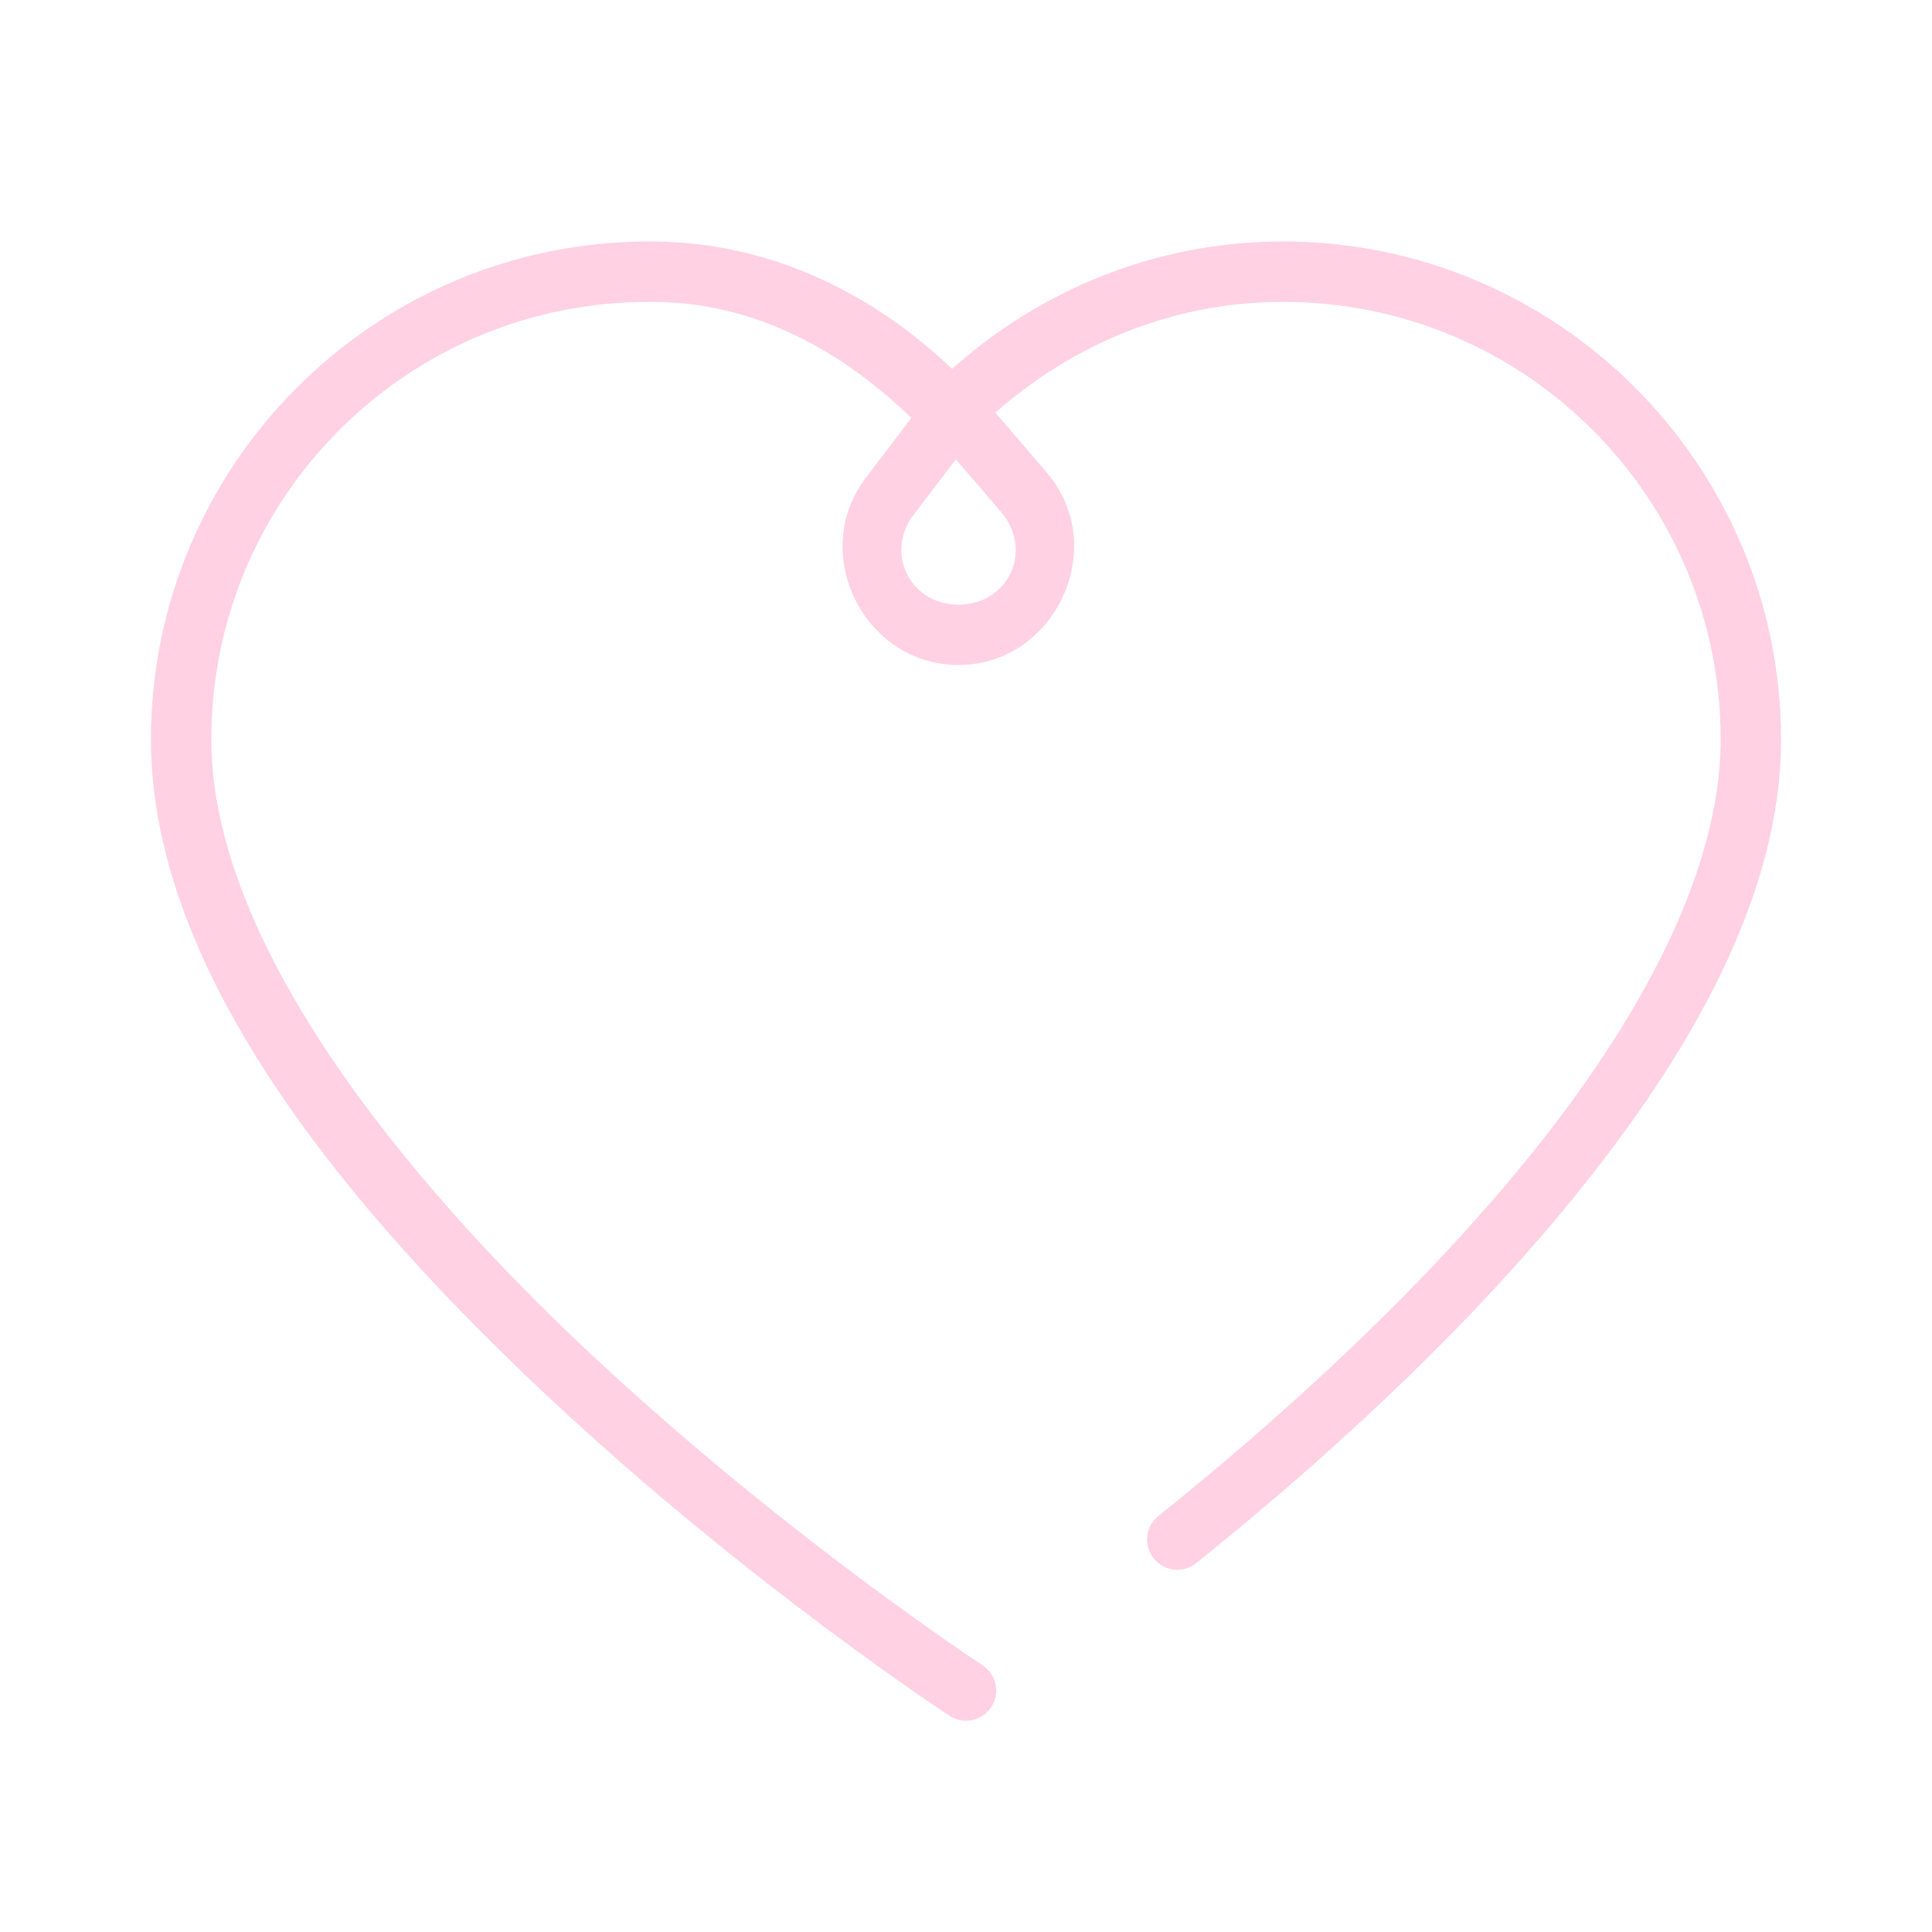 <svg xmlns="http://www.w3.org/2000/svg" xmlns:xlink="http://www.w3.org/1999/xlink" viewBox="0,0,256,256" width="64px" height="64px" fill-rule="nonzero"><g fill="#ffd1e2" fill-rule="nonzero" stroke="none" stroke-width="1" stroke-linecap="butt" stroke-linejoin="miter" stroke-miterlimit="10" stroke-dasharray="" stroke-dashoffset="0" font-family="none" font-weight="none" font-size="none" text-anchor="none" style="mix-blend-mode: normal"><g transform="scale(4,4)"><path d="M21.5,8c-9.1,0 -16.5,7.399 -16.5,16.5c0,7.848 6.746,15.788 13.318,21.918c6.573,6.13 13.135,10.42 13.135,10.42c0.463,0.302 1.083,0.172 1.385,-0.291c0.302,-0.463 0.172,-1.083 -0.291,-1.385c0,0 -6.438,-4.21 -12.865,-10.205c-6.427,-5.995 -12.682,-13.805 -12.682,-20.457c0,-8.021 6.48,-14.5 14.5,-14.5h0.072c0.273,0.001 0.549,0.012 0.824,0.031c2.965,0.211 5.639,1.72 7.793,3.816l-1.51,1.984c-1.89,2.483 -0.07,6.181 3.051,6.197c3.235,0.016 5.054,-3.919 2.947,-6.373l-1.703,-1.986c2.556,-2.25 5.853,-3.67 9.525,-3.67c8.02,0 14.5,6.479 14.5,14.5c0,4.357 -2.673,9.295 -6.391,13.875c-3.717,4.58 -8.423,8.793 -12.234,11.844c-0.279,0.223 -0.418,0.579 -0.364,0.932c0.054,0.353 0.292,0.651 0.625,0.781c0.333,0.13 0.71,0.073 0.989,-0.151c3.885,-3.109 8.679,-7.393 12.537,-12.146c3.859,-4.754 6.838,-9.985 6.838,-15.135c0,-9.101 -7.4,-16.5 -16.5,-16.5c-4.217,0 -8.046,1.616 -10.961,4.221c-2.447,-2.34 -5.564,-3.939 -9,-4.184c-0.317,-0.022 -0.639,-0.036 -0.963,-0.037c-0.001,0 -0.003,0 -0.004,0zM31.664,15.215l1.496,1.744c1.085,1.264 0.247,3.078 -1.42,3.07c-1.597,-0.008 -2.439,-1.715 -1.471,-2.986c0.001,0 0.001,0 0.002,0z"></path></g></g></svg>